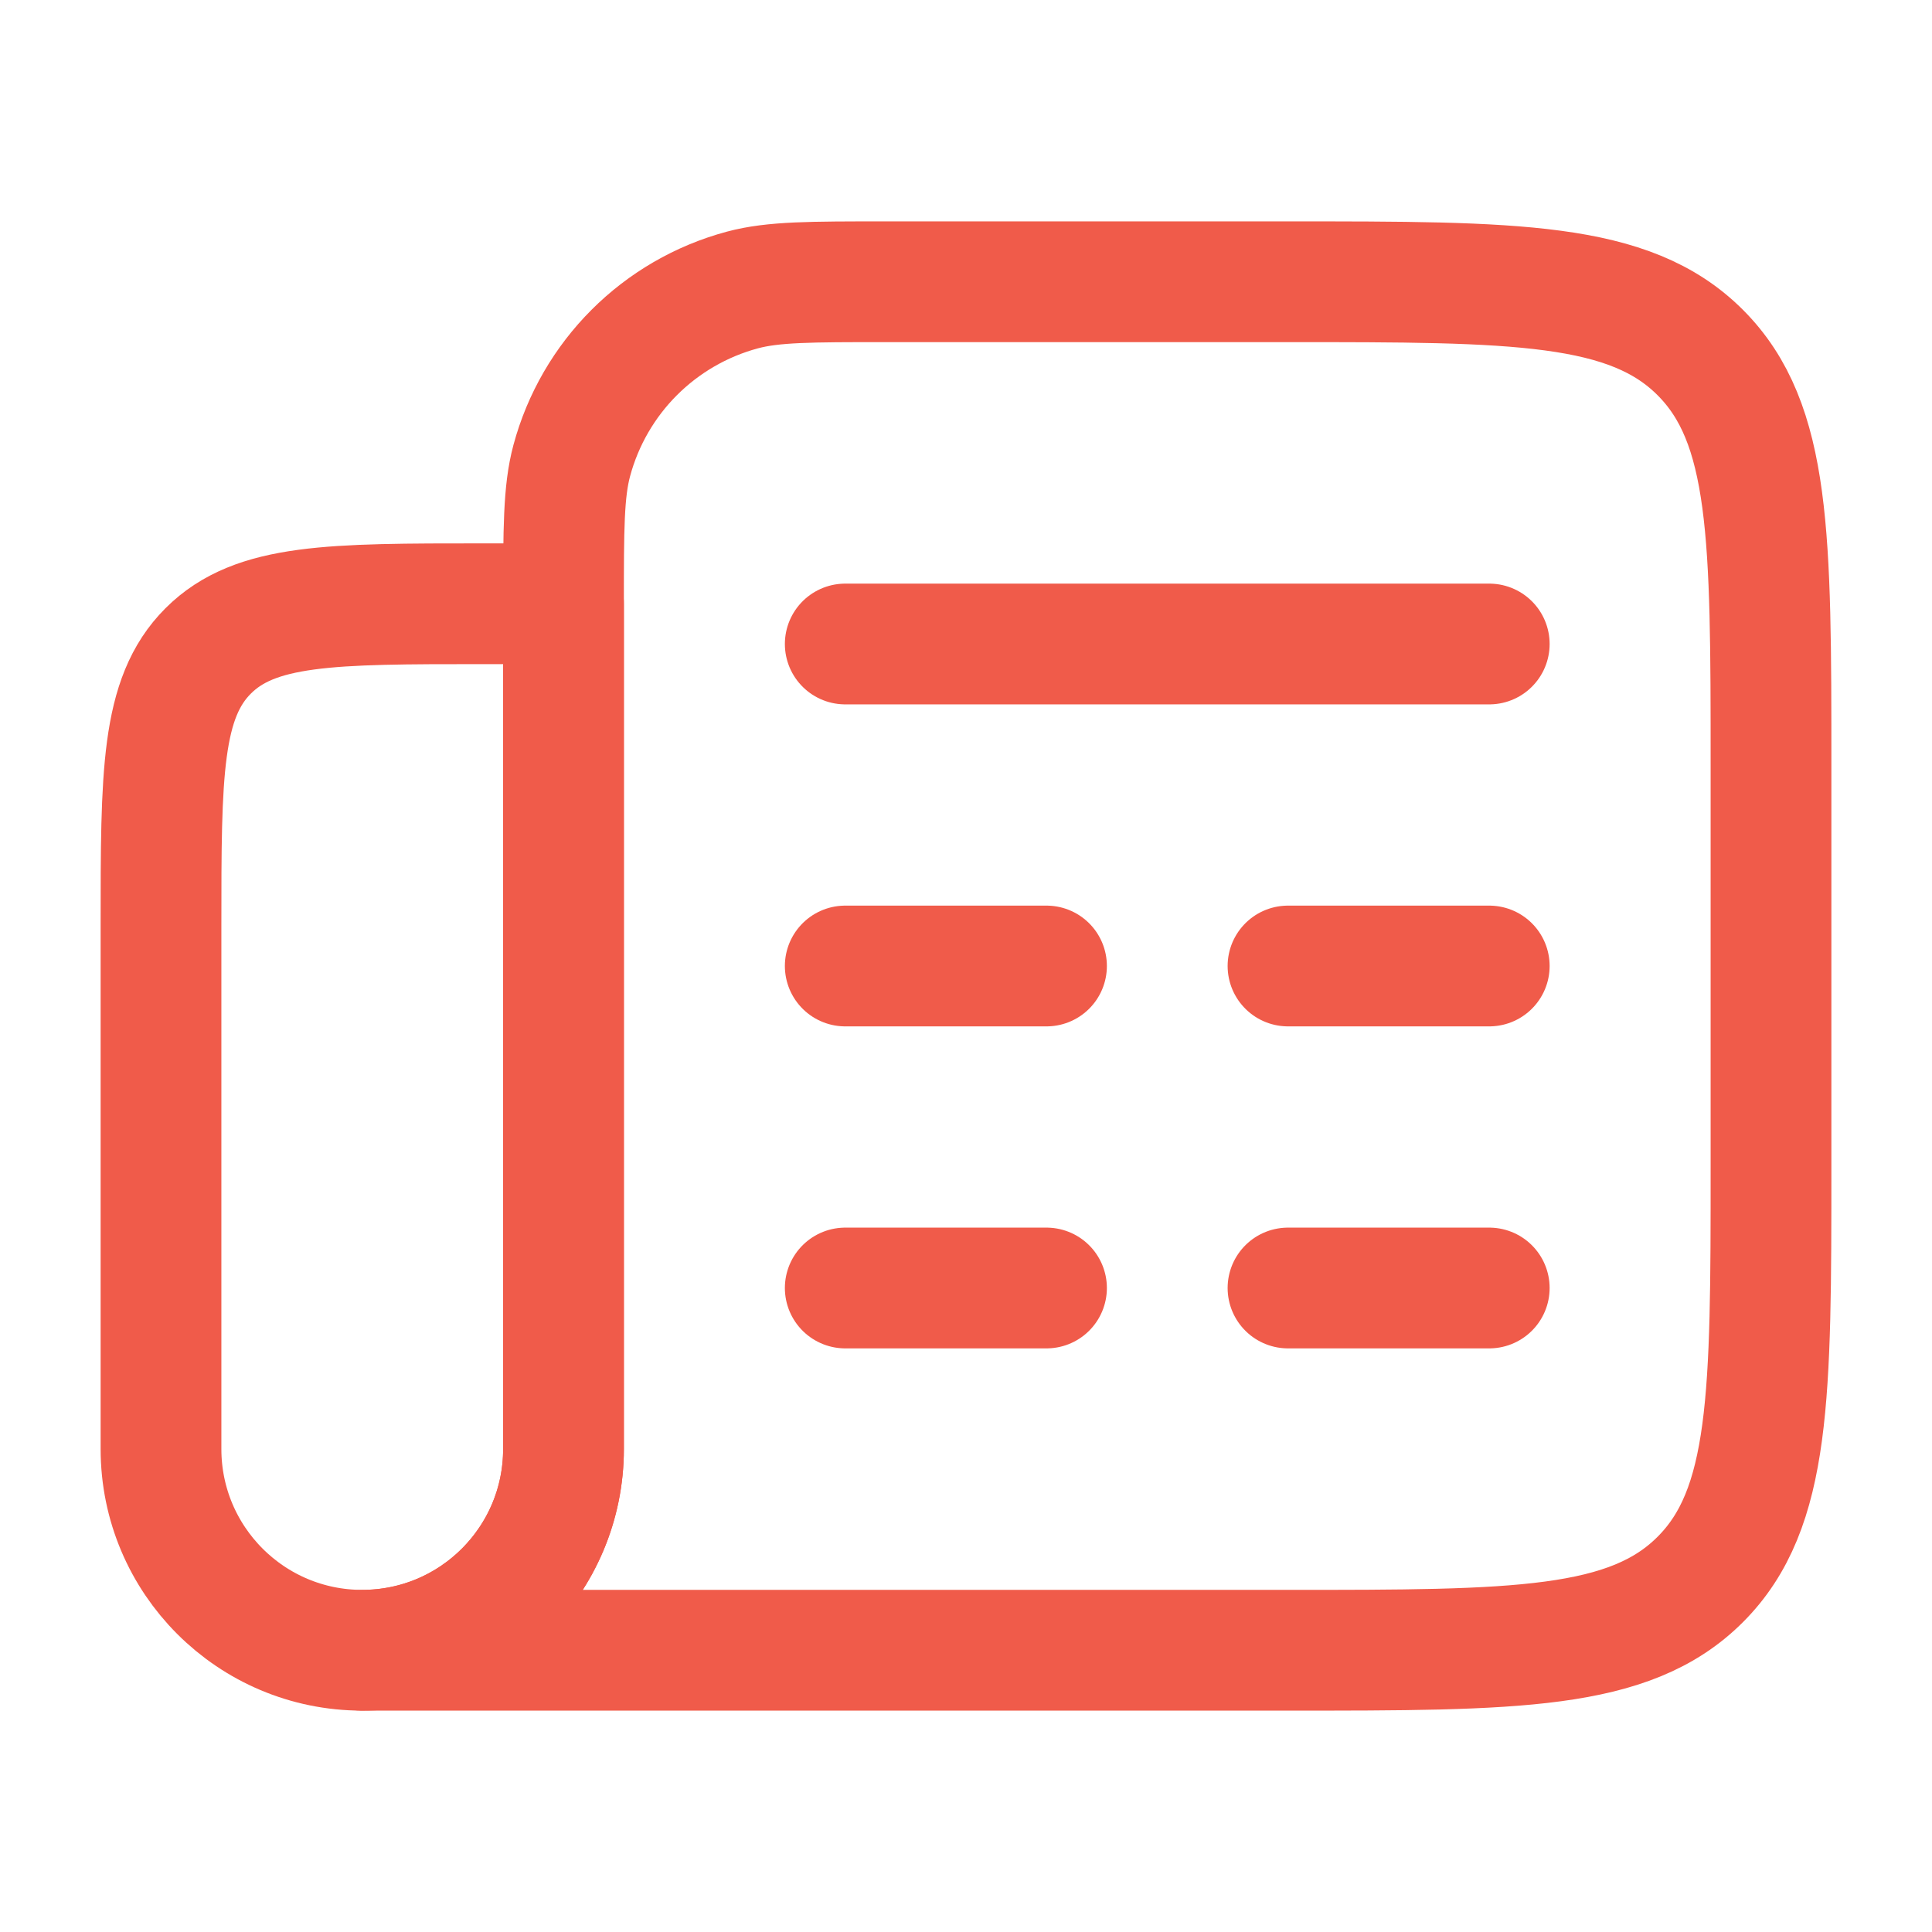<svg xmlns="http://www.w3.org/2000/svg" width="24" height="24" viewBox="0 0 24 24" fill="none"><path d="M10.5 8H18.5M10.5 12H13M18.5 12H16M10.5 16H13M18.5 16H16" stroke="#F05B4A" stroke-width="1.5" stroke-linecap="round" stroke-linejoin="round"></path><path d="M7 7.5H6C4.114 7.5 3.172 7.5 2.586 8.086C2 8.672 2 9.614 2 11.5V18C2 19.381 3.119 20.5 4.5 20.5C5.881 20.5 7 19.381 7 18V7.5Z" stroke="#F05B4A" stroke-width="1.5" stroke-linecap="round" stroke-linejoin="round"></path><path d="M16 3.5H11C10.07 3.5 9.605 3.5 9.224 3.602C8.188 3.88 7.38 4.688 7.102 5.724C7 6.105 7 6.57 7 7.5V18C7 19.381 5.881 20.5 4.5 20.5H16C18.828 20.5 20.243 20.5 21.121 19.621C22 18.743 22 17.328 22 14.5V9.5C22 6.672 22 5.257 21.121 4.379C20.243 3.5 18.828 3.5 16 3.5Z" stroke="#F05B4A" stroke-width="1.5" stroke-linecap="round" stroke-linejoin="round"></path></svg>